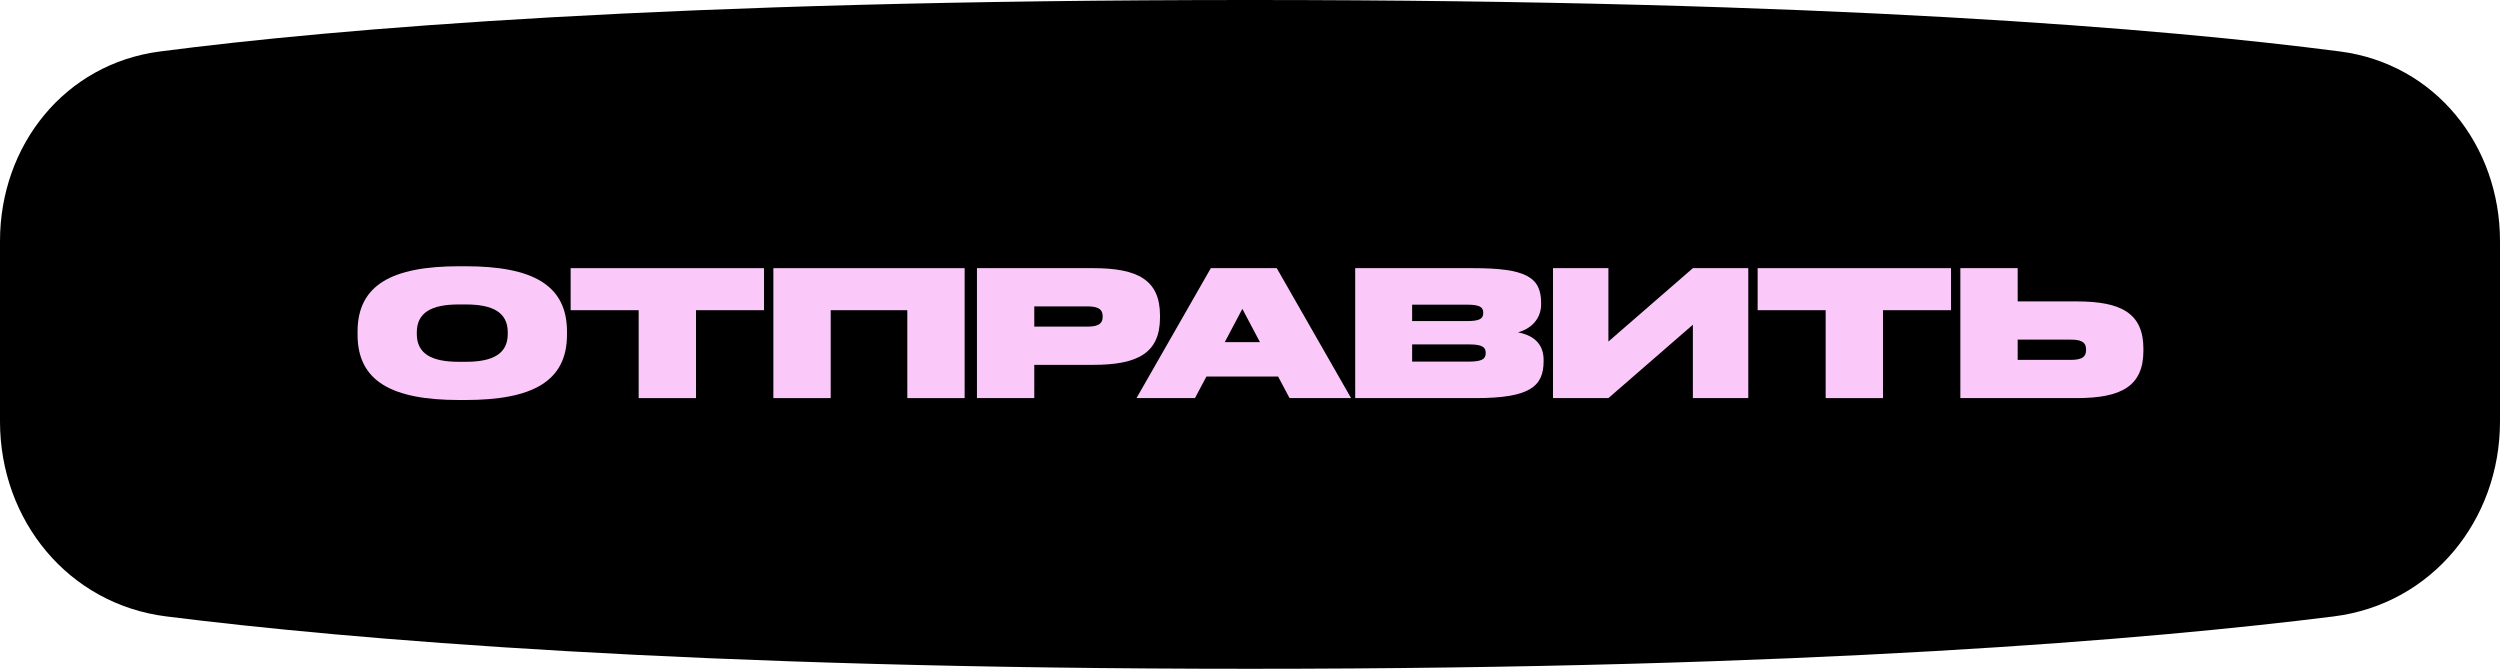 <?xml version="1.0" encoding="UTF-8"?> <svg xmlns="http://www.w3.org/2000/svg" width="314" height="84" viewBox="0 0 314 84" fill="none"><path d="M0 30.293C0 18.247 8.132 8.022 20.077 6.467C42.027 3.611 84.176 9.11518e-05 157 1.30283e-09C229.824 -9.11494e-05 271.974 3.611 293.923 6.467C305.868 8.022 314 18.247 314 30.293V52.938C314 65.34 305.429 75.876 293.124 77.421C270.23 80.294 227.109 84 157 84C86.891 84 43.77 80.294 20.876 77.421C8.571 75.876 0 65.34 0 52.938V30.293Z" fill="black"></path><path d="M44.91 42.033V41.649C44.91 35.793 49.23 33.441 57.678 33.441H58.446C66.894 33.441 71.214 35.793 71.214 41.649V42.033C71.214 47.889 66.894 50.241 58.446 50.241H57.678C49.23 50.241 44.91 47.889 44.91 42.033ZM52.35 41.937C52.35 44.457 54.246 45.441 57.606 45.441H58.518C61.878 45.441 63.774 44.457 63.774 41.937V41.745C63.774 39.225 61.878 38.241 58.518 38.241H57.606C54.246 38.241 52.35 39.225 52.35 41.745V41.937Z" fill="#FAC9FA"></path><path d="M71.673 33.681H95.961V38.961H87.417V50.001H80.217V38.961H71.673V33.681Z" fill="#FAC9FA"></path><path d="M121.159 50.001H113.959V38.961H104.335V50.001H97.135V33.681H121.159V50.001Z" fill="#FAC9FA"></path><path d="M145.697 39.873C145.697 44.337 142.913 45.825 137.321 45.825H129.905V50.001H122.705V33.681H137.321C142.913 33.681 145.697 35.169 145.697 39.633V39.873ZM138.497 39.777V39.729C138.497 38.745 137.777 38.481 136.529 38.481H129.905V41.025H136.529C137.777 41.025 138.497 40.761 138.497 39.777Z" fill="#FAC9FA"></path><path d="M161.968 50.001L160.528 47.289H151.528L150.088 50.001H142.744L152.08 33.681H160.36L169.696 50.001H161.968ZM156.04 38.793L153.832 42.969H158.248L156.04 38.793Z" fill="#FAC9FA"></path><path d="M193.877 45.369C193.877 48.561 192.101 50.001 185.357 50.001H170.213V33.681H185.045C191.645 33.681 193.565 34.809 193.565 38.049V38.217C193.565 39.657 192.749 41.145 190.661 41.745C193.061 42.201 193.877 43.593 193.877 45.201V45.369ZM184.181 38.265H177.365V40.329H184.181C185.837 40.329 186.293 40.041 186.293 39.321V39.273C186.293 38.553 185.837 38.265 184.181 38.265ZM186.605 44.361V44.313C186.605 43.593 186.149 43.257 184.493 43.257H177.365V45.417H184.493C186.149 45.417 186.605 45.081 186.605 44.361Z" fill="#FAC9FA"></path><path d="M212.624 50.001V40.785L202.016 50.001H195.056V33.681H202.016V42.897L212.624 33.681H219.584V50.001H212.624Z" fill="#FAC9FA"></path><path d="M220.759 33.681H245.047V38.961H236.503V50.001H229.303V38.961H220.759V33.681Z" fill="#FAC9FA"></path><path d="M260.836 37.857C266.428 37.857 269.212 39.345 269.212 43.809V44.049C269.212 48.513 266.428 50.001 260.836 50.001H246.22V33.681H253.42V37.857H260.836ZM260.044 45.201C261.292 45.201 262.012 44.961 262.012 43.953V43.905C262.012 42.897 261.292 42.657 260.044 42.657H253.42V45.201H260.044Z" fill="#FAC9FA"></path></svg> 